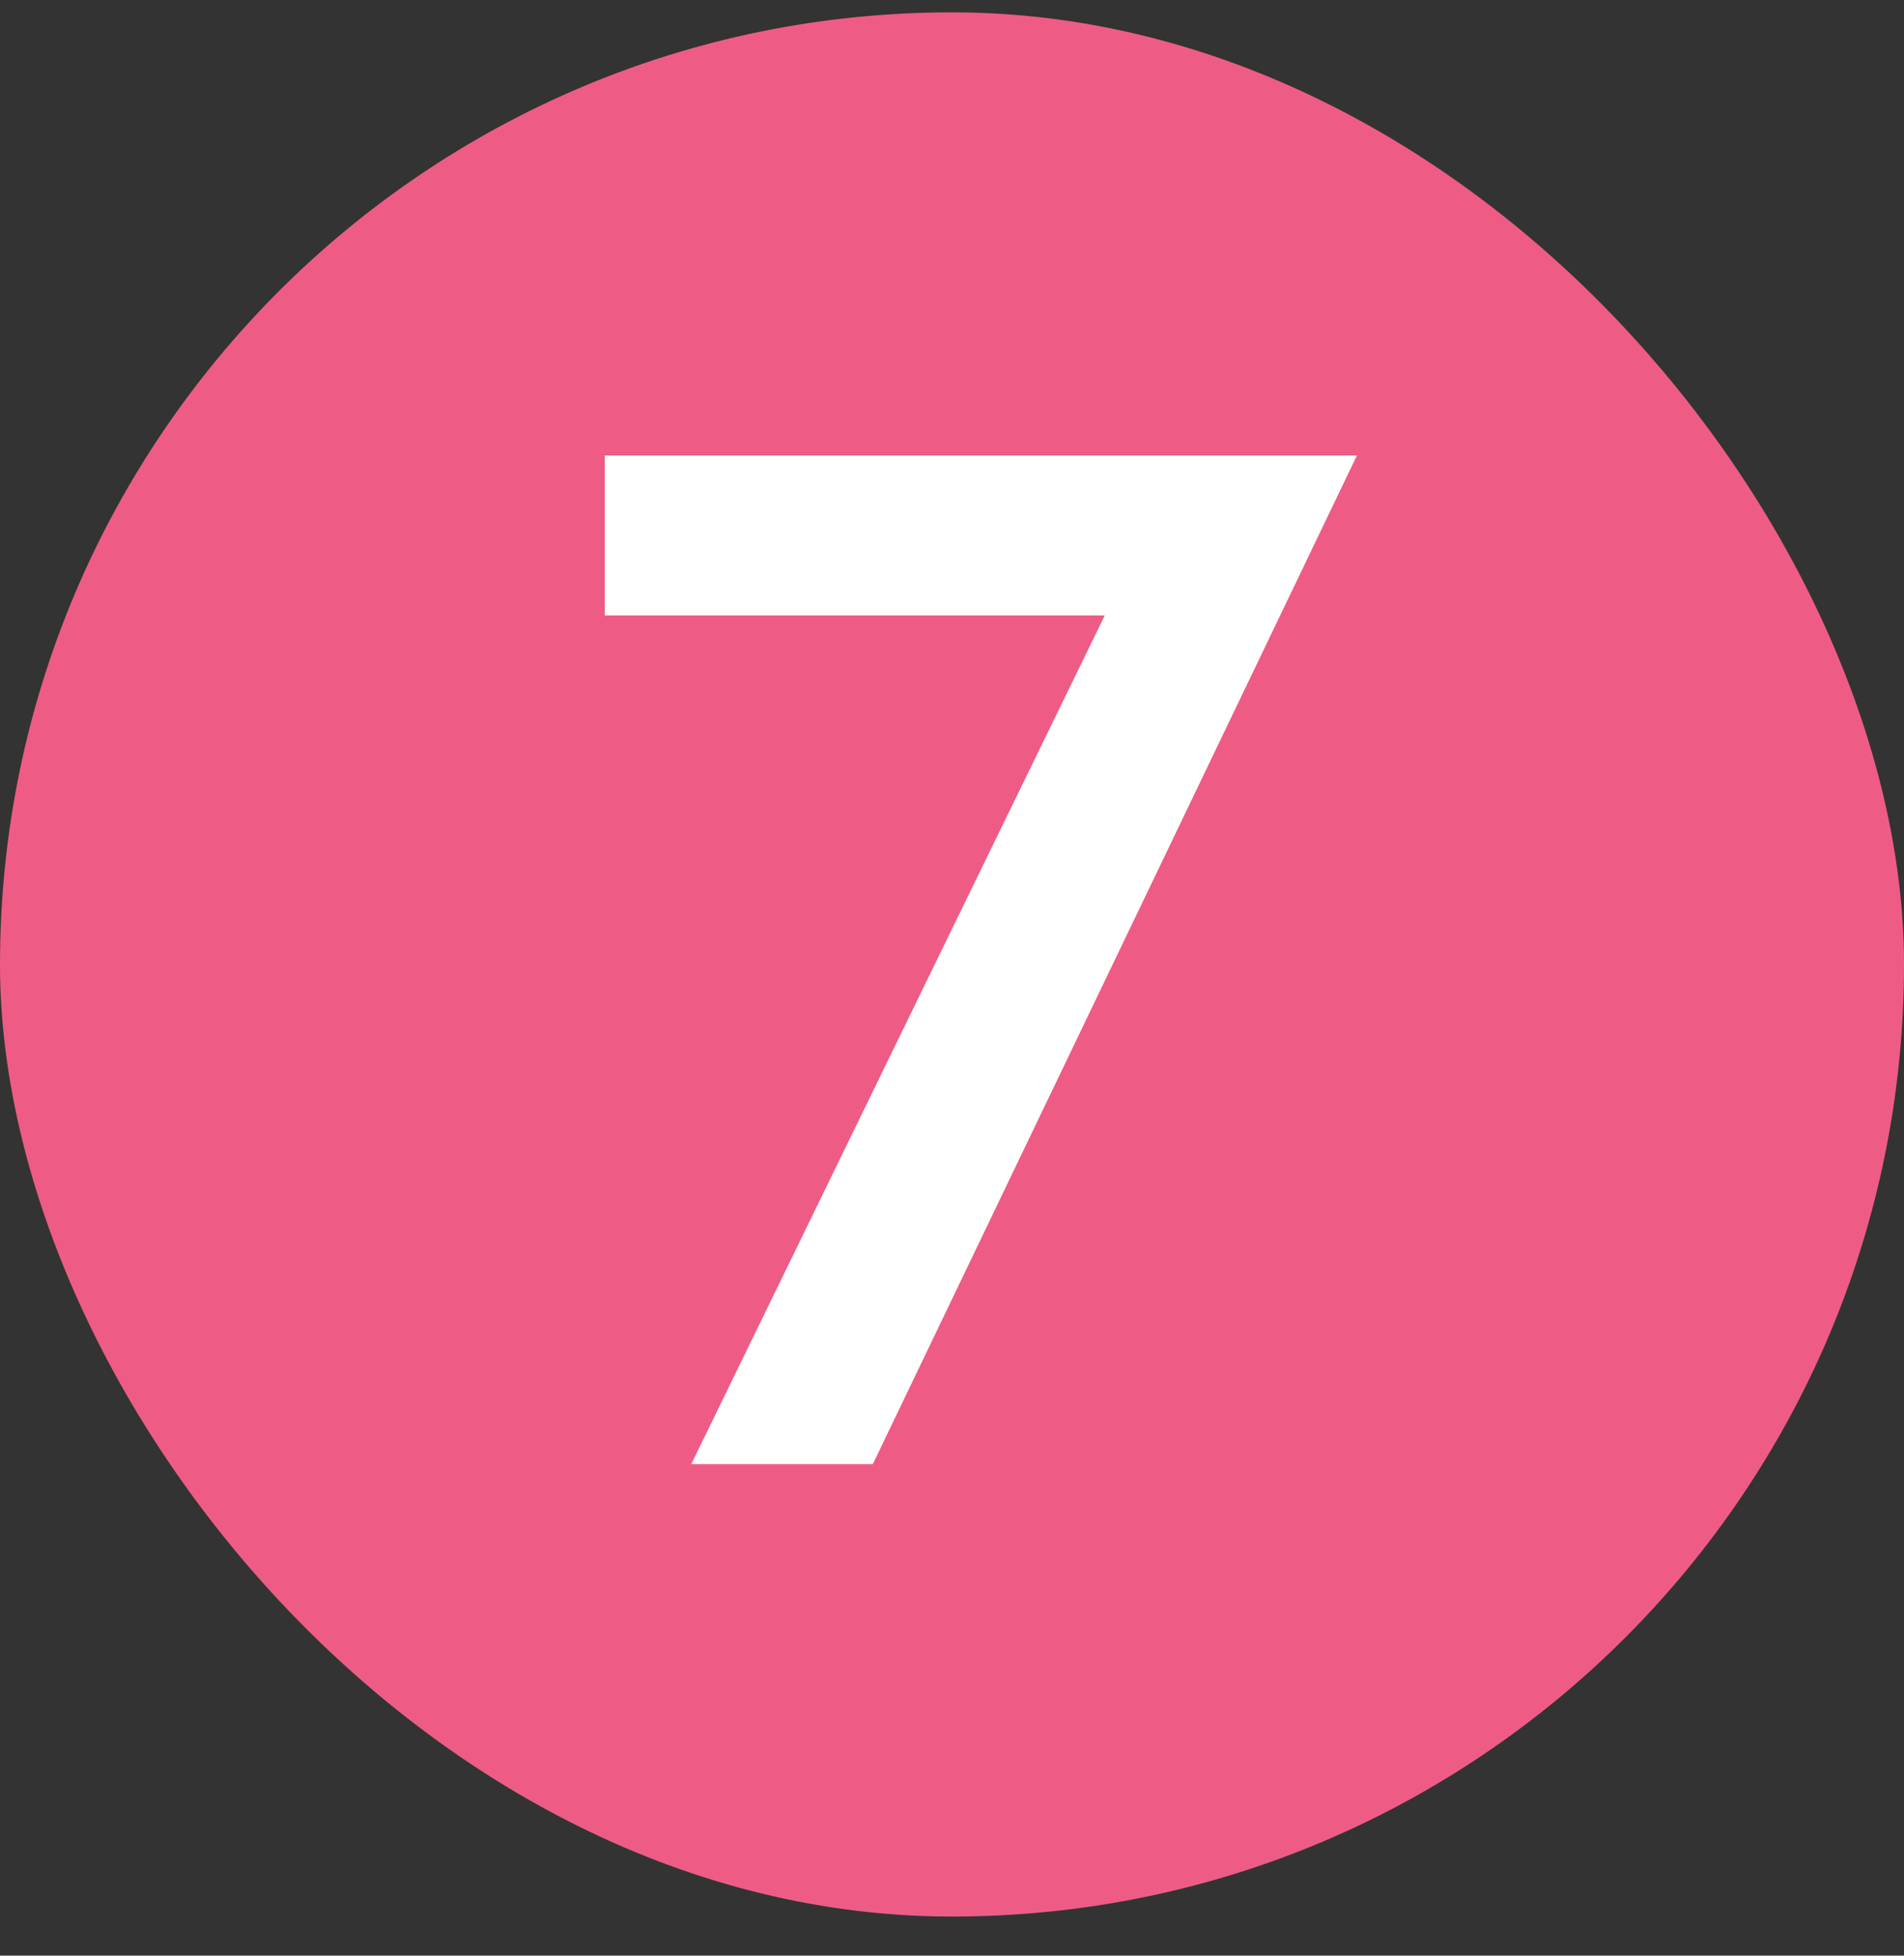 <?xml version="1.0" encoding="utf-8"?>
<svg xmlns="http://www.w3.org/2000/svg" fill="none" height="38" viewBox="0 0 37 38" width="37">
<rect x="0" y="0" width="37" height="38" fill="#333333" stroke="none"/>
<rect fill="#EE5C85" height="37" rx="18.5" width="37" y="0.24"/>
<path d="M11.753 11.958V8.85H26.369L16.961 28.45H13.433L21.469 11.958H11.753Z" fill="white"/>
</svg>